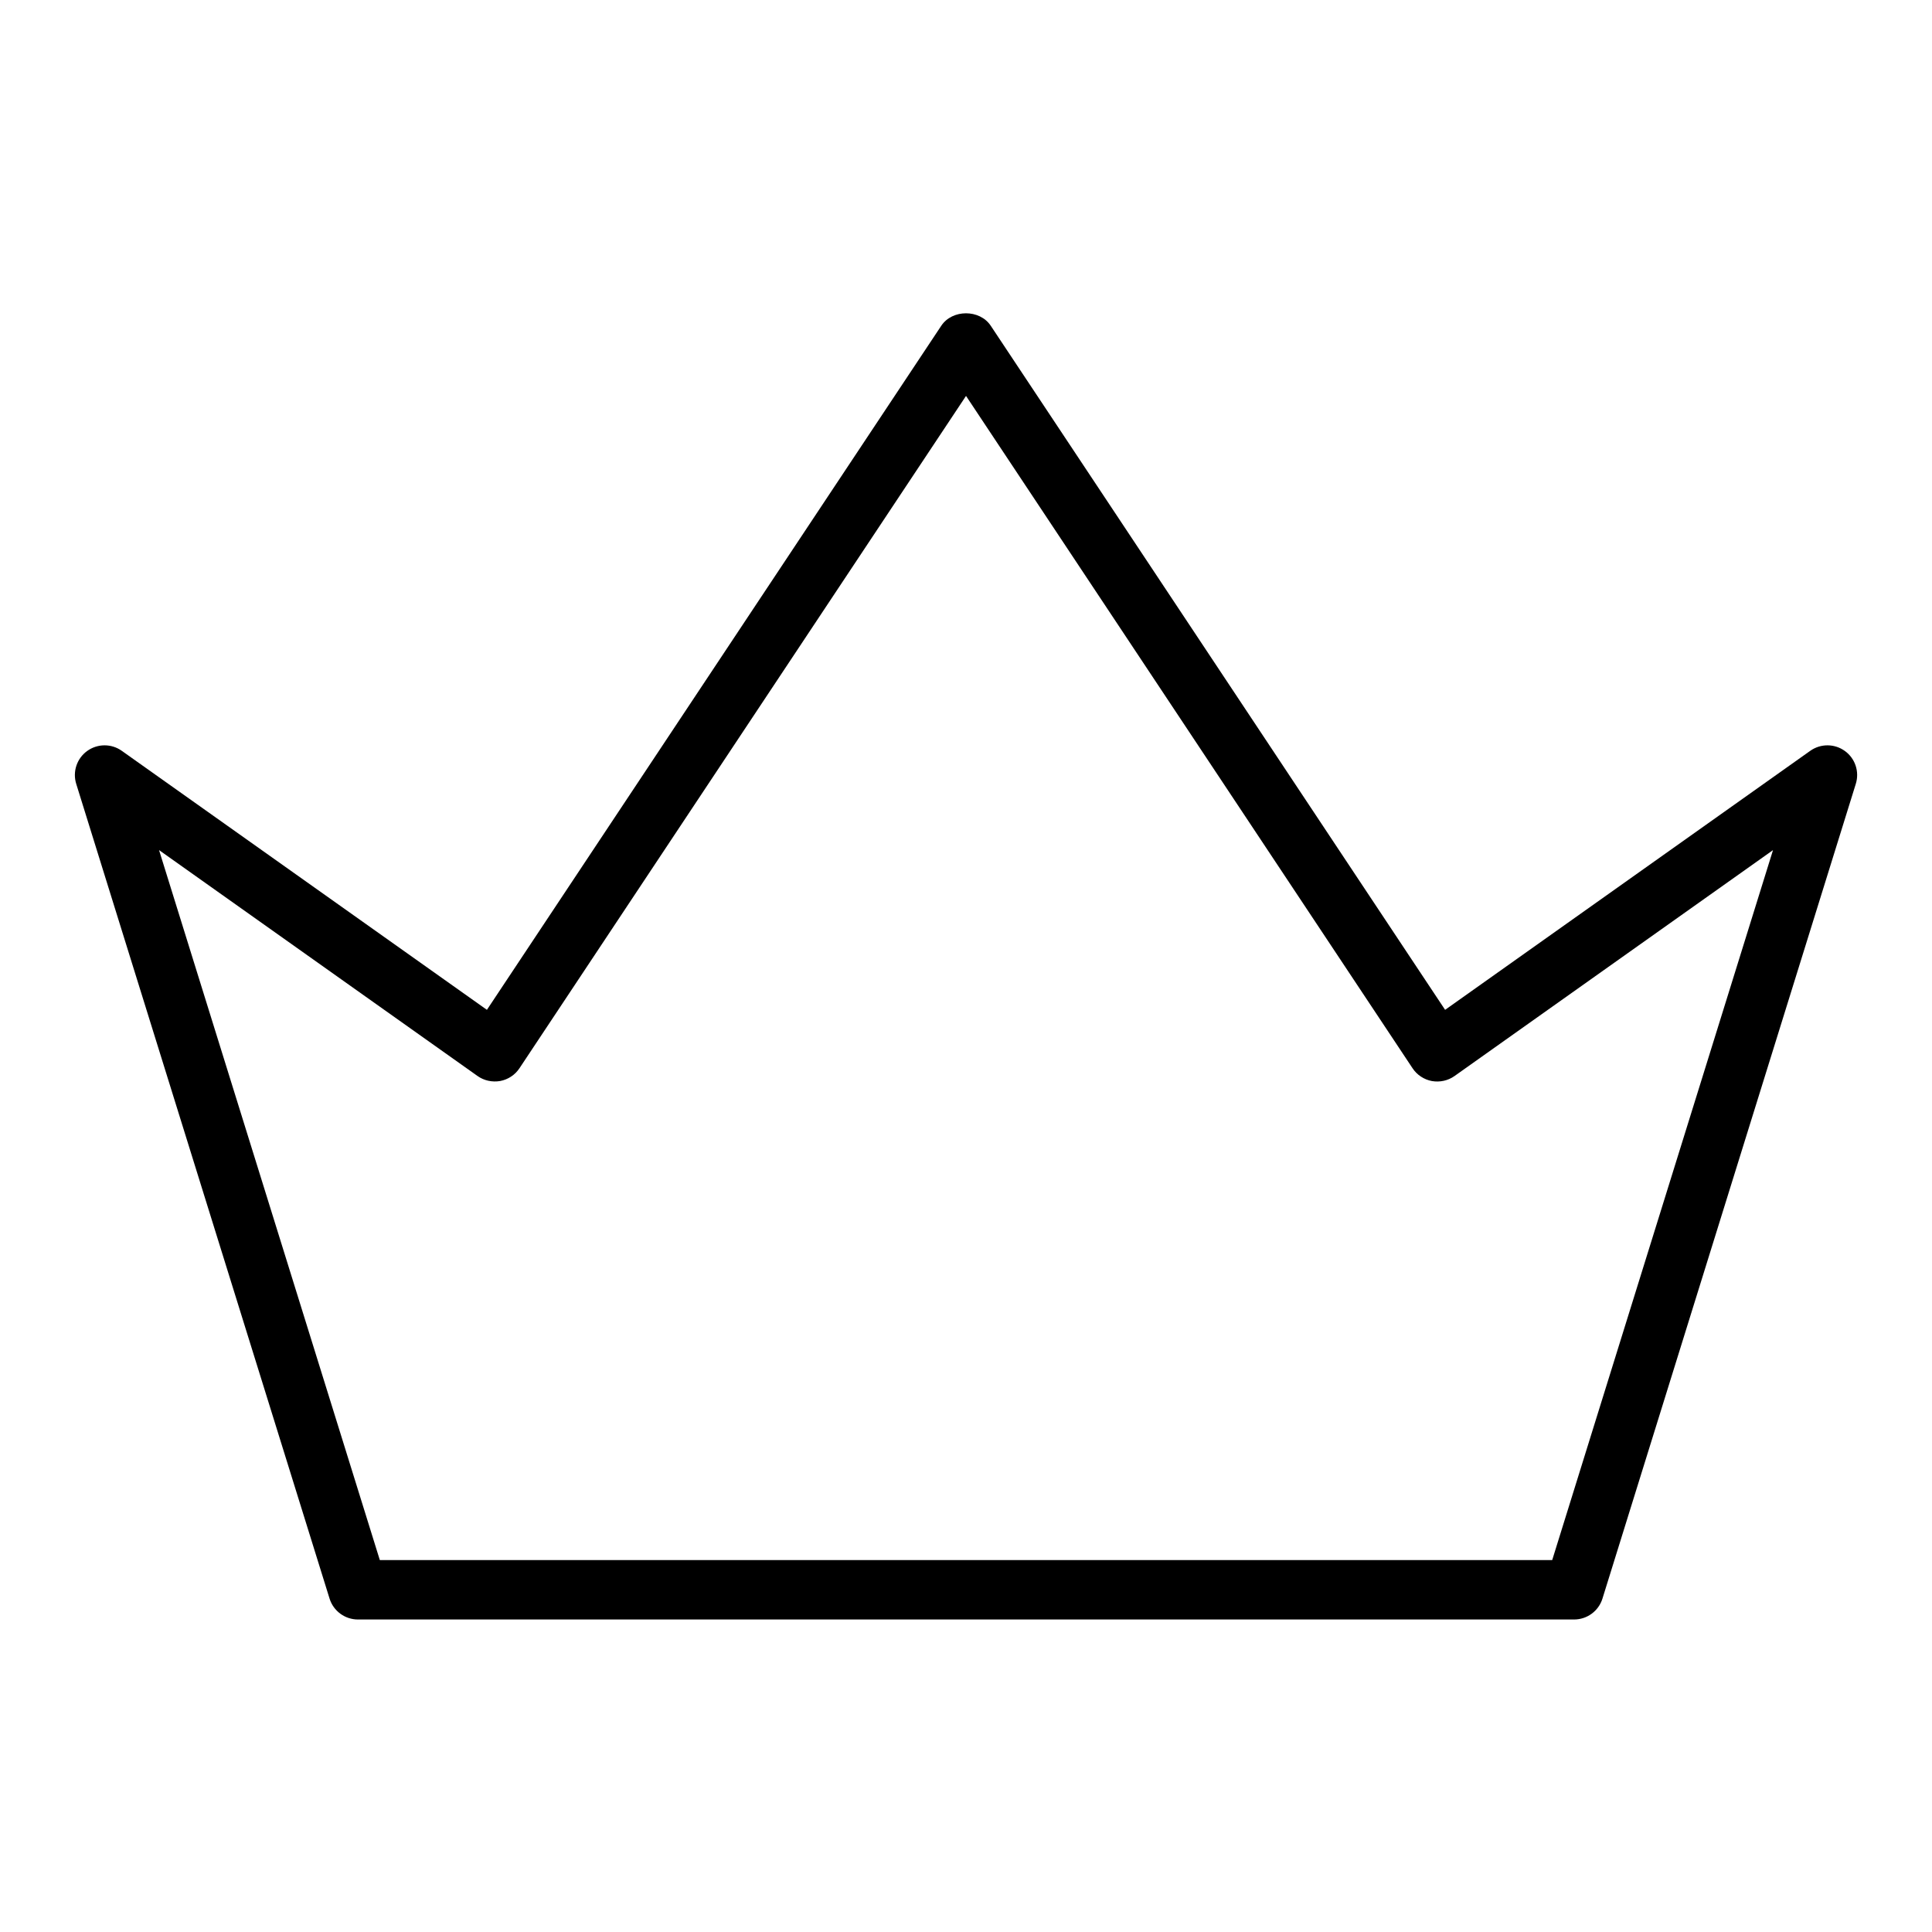 <?xml version="1.0" encoding="UTF-8"?>
<!-- Uploaded to: SVG Repo, www.svgrepo.com, Generator: SVG Repo Mixer Tools -->
<svg fill="#000000" width="800px" height="800px" version="1.1" viewBox="144 144 512 512" xmlns="http://www.w3.org/2000/svg">
 <path d="m632.91 343.02c-2.723-1.977-6.414-2-9.172-0.047l-96.77 68.645-120.41-181.29c-2.922-4.402-10.195-4.402-13.113 0l-120.41 181.29-96.77-68.645c-2.746-1.953-6.438-1.93-9.172 0.047-2.738 1.984-3.898 5.488-2.898 8.707l67.141 215.92c1.023 3.293 4.078 5.535 7.519 5.535h322.29c3.449 0 6.496-2.242 7.519-5.535l67.141-215.92c1.004-3.219-0.152-6.723-2.894-8.707zm-77.562 214.42h-310.69l-58.512-188.16 84.41 59.875c1.73 1.227 3.891 1.684 5.992 1.324 2.094-0.395 3.945-1.613 5.117-3.387l118.34-178.17 118.34 178.18c1.172 1.77 3.031 2.992 5.117 3.387 2.102 0.363 4.258-0.094 5.992-1.324l84.41-59.875z"/>
</svg>
